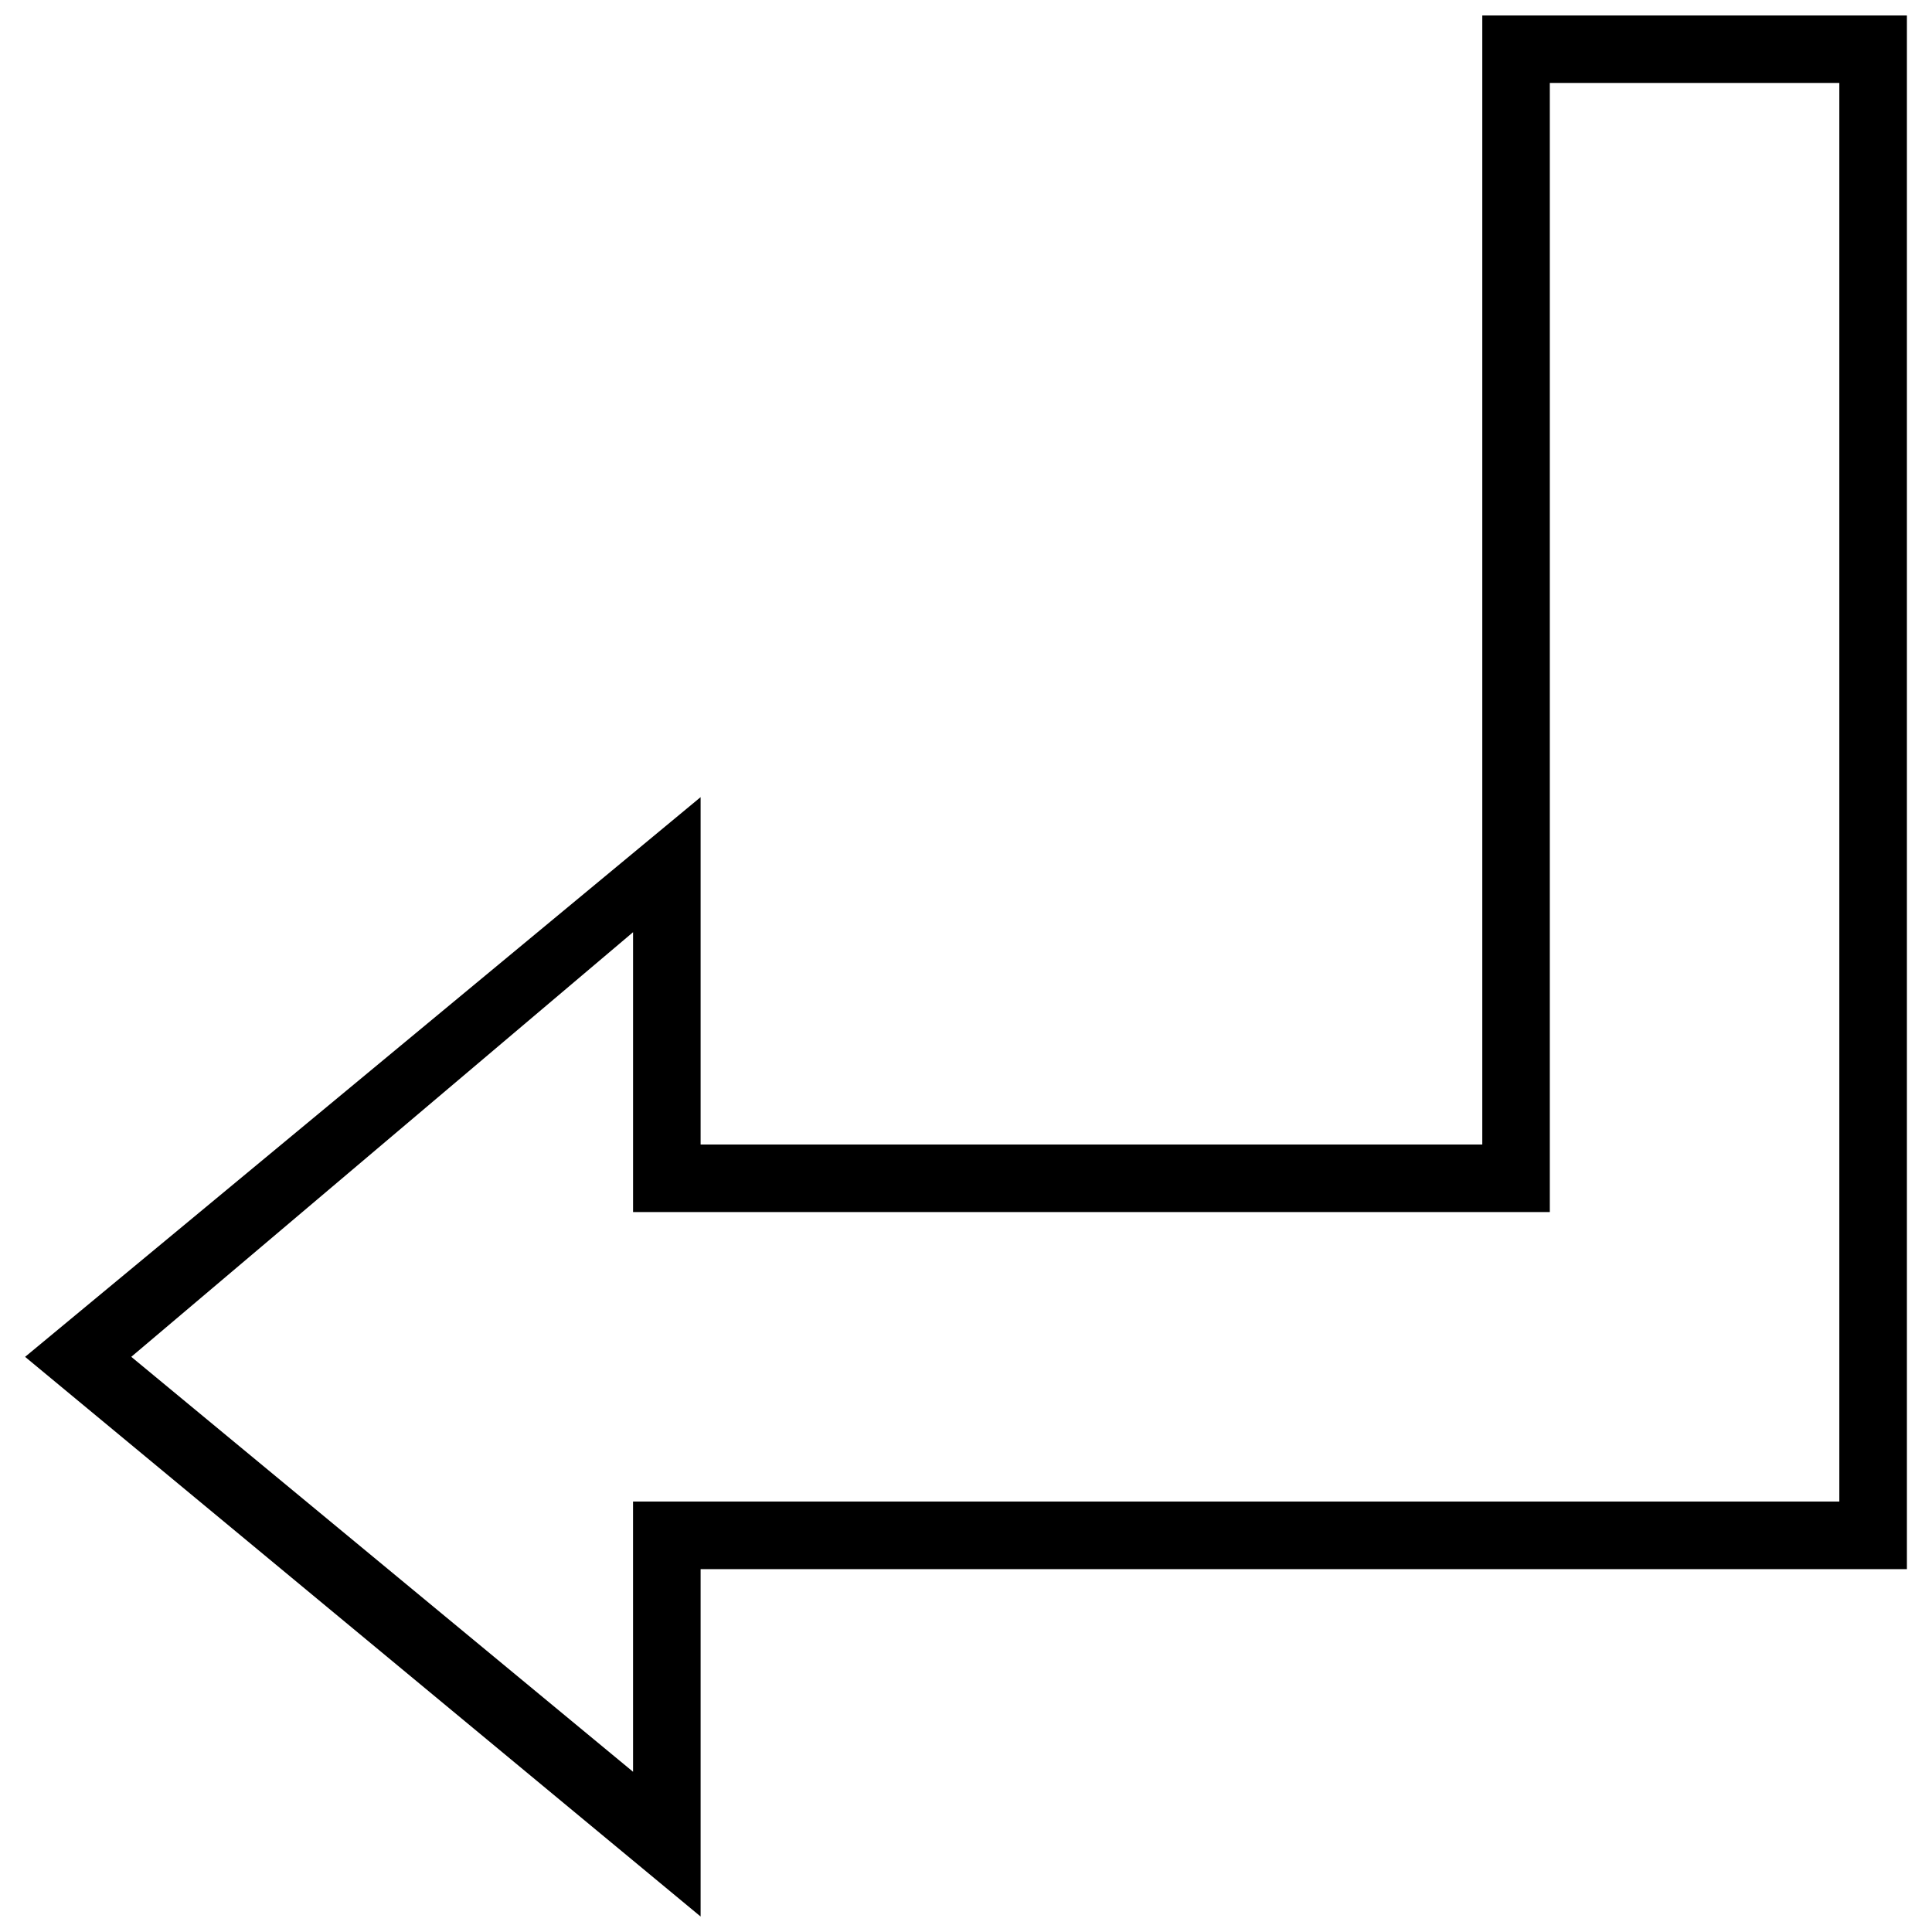 <?xml version="1.0" encoding="UTF-8"?>
<!-- Uploaded to: SVG Repo, www.svgrepo.com, Generator: SVG Repo Mixer Tools -->
<svg width="800px" height="800px" version="1.1" viewBox="144 144 512 512" xmlns="http://www.w3.org/2000/svg">
 <defs>
  <clipPath id="a">
   <path d="m150 148.09h500v503.81h-500z"/>
  </clipPath>
 </defs>
 <g clip-path="url(#a)">
  <path d="m329.67 651.9v-92.066h319.68v-411.74h-112.53v299.22h-207.15v-92.066l-179.02 148.33zm-17.902-38.359-132.98-109.97 132.98-112.53v74.164h242.95v-299.22h76.723v375.94h-319.68z"/>
 </g>
</svg>